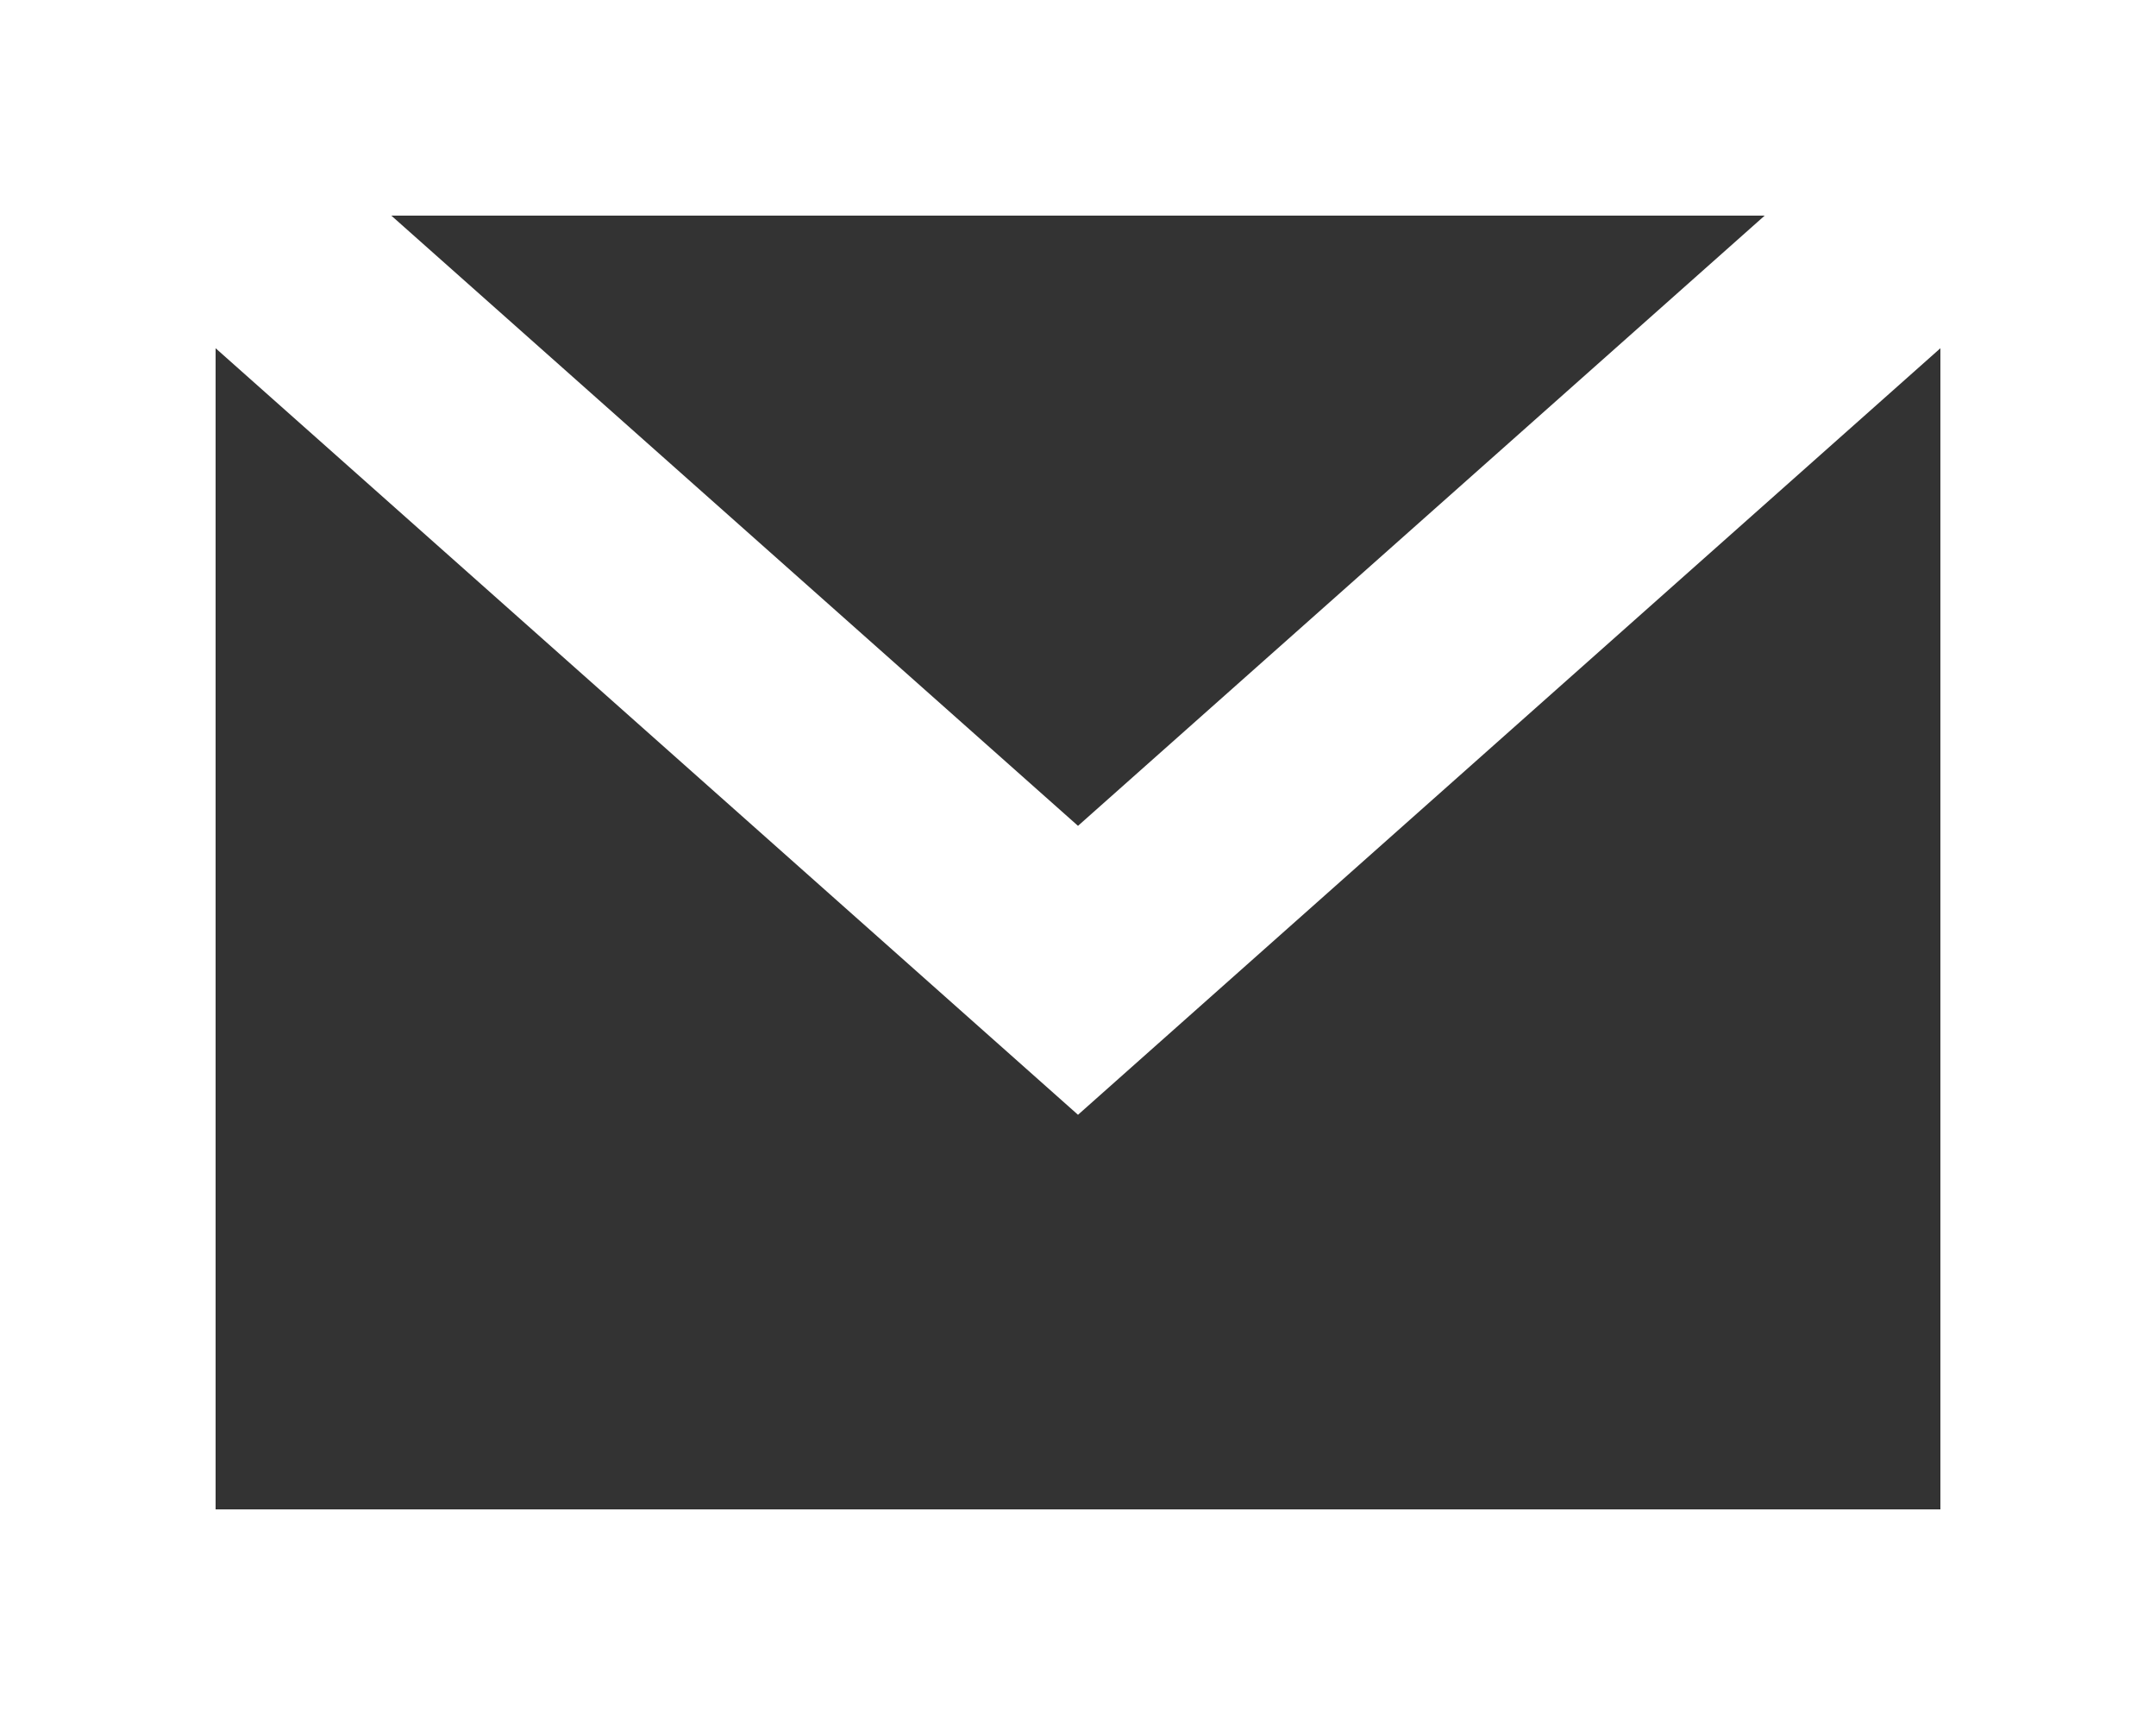 <svg xmlns="http://www.w3.org/2000/svg"
  xmlns:xlink="http://www.w3.org/1999/xlink" width="20px" height="16px" viewBox="0 0 20 16" version="1.1">
  <rect x="0" y="0" width="20" height="16" fill="#333333" stroke="none"/>
  <defs>
    <path d="M0,0 L0,16 L20,16 L20,0 L0,0 Z M16.37,2 L10,7.66 L3.63,2 L16.37,2 Z M2,14 L2,3.23 L10,10.34 L18,3.23 L18,14 L2,14 Z" id="path-1"/>
  </defs>
  <g stroke="none" stroke-width="1" fill="none" fill-rule="evenodd">
    <g transform="translate(-98, -89)">
      <g transform="translate(98, 89)">
        <use id="email" fill="white" fill-rule="nonzero" xlink:href="#path-1"/>
      </g>
    </g>
  </g>
</svg>